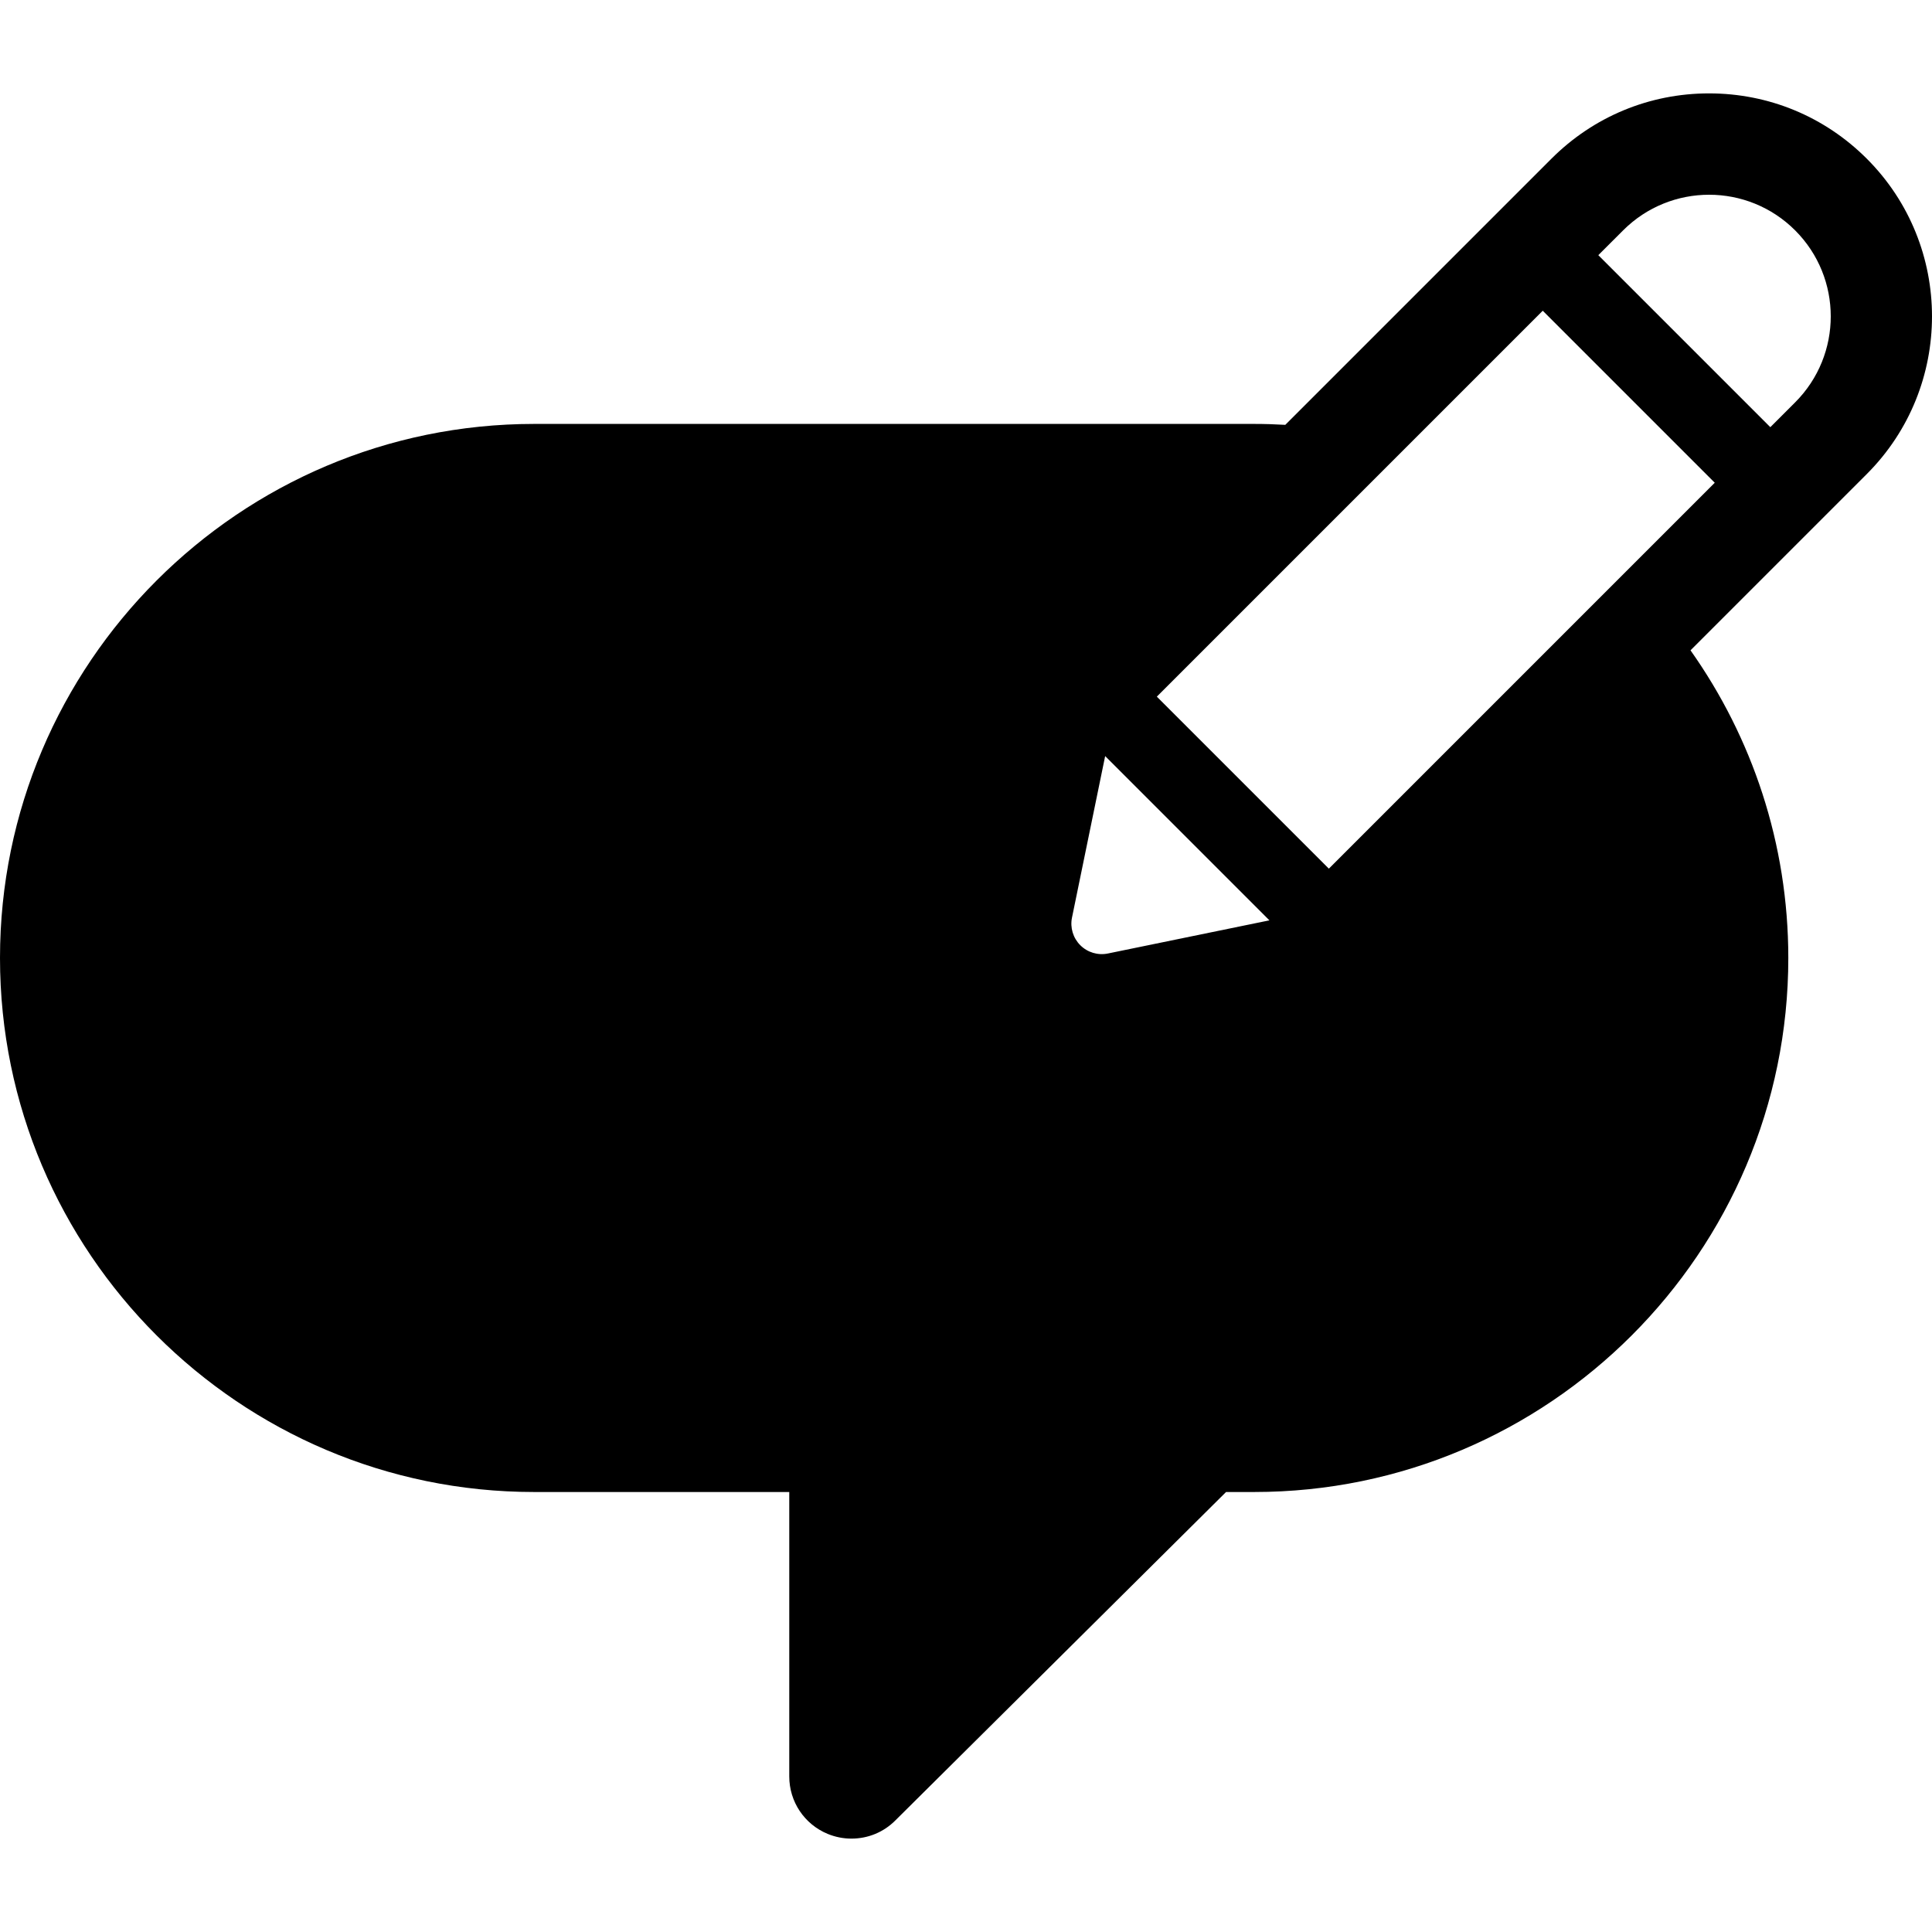 <?xml version="1.0" encoding="iso-8859-1"?>
<!-- Uploaded to: SVG Repo, www.svgrepo.com, Generator: SVG Repo Mixer Tools -->
<!DOCTYPE svg PUBLIC "-//W3C//DTD SVG 1.1//EN" "http://www.w3.org/Graphics/SVG/1.1/DTD/svg11.dtd">
<svg fill="#000000" version="1.1" id="Capa_1" xmlns="http://www.w3.org/2000/svg" xmlns:xlink="http://www.w3.org/1999/xlink" 
	 width="800px" height="800px" viewBox="0 0 476.547 476.547"
	 xml:space="preserve">
<g>
	<path d="M460.465,39.144c-10.391-10.389-24.201-16.109-38.895-16.109c-14.689-0.002-28.502,5.721-38.891,16.109l-65.648,65.648
		c-2.533-0.148-5.084-0.227-7.652-0.227H131.725C59.092,104.565,0,163.657,0,236.292c0,72.633,59.092,131.726,131.725,131.726
		h62.955v70.158c0,6.225,3.717,11.787,9.469,14.17c1.871,0.77,3.848,1.166,5.863,1.166c4.098,0,7.936-1.582,10.807-4.457
		l81.603-81.037h6.959c72.633,0,131.723-59.093,131.723-131.726c0-28.236-8.938-54.418-24.123-75.883l43.484-43.484
		C481.908,95.48,481.908,60.587,460.465,39.144z M273.277,235.189c-2.474,0.508-5.031-0.26-6.814-2.043
		c-1.785-1.785-2.553-4.344-2.045-6.814l8.18-39.838l40.516,40.518L273.277,235.189z M327.773,214.261l-42.429-42.426l95.19-95.191
		l42.426,42.428L327.773,214.261z M442.787,99.248l-6.119,6.119L394.24,62.939l6.119-6.117c11.717-11.717,30.711-11.717,42.428,0
		C454.502,68.537,454.502,87.533,442.787,99.248z"/>
</g>
</svg>